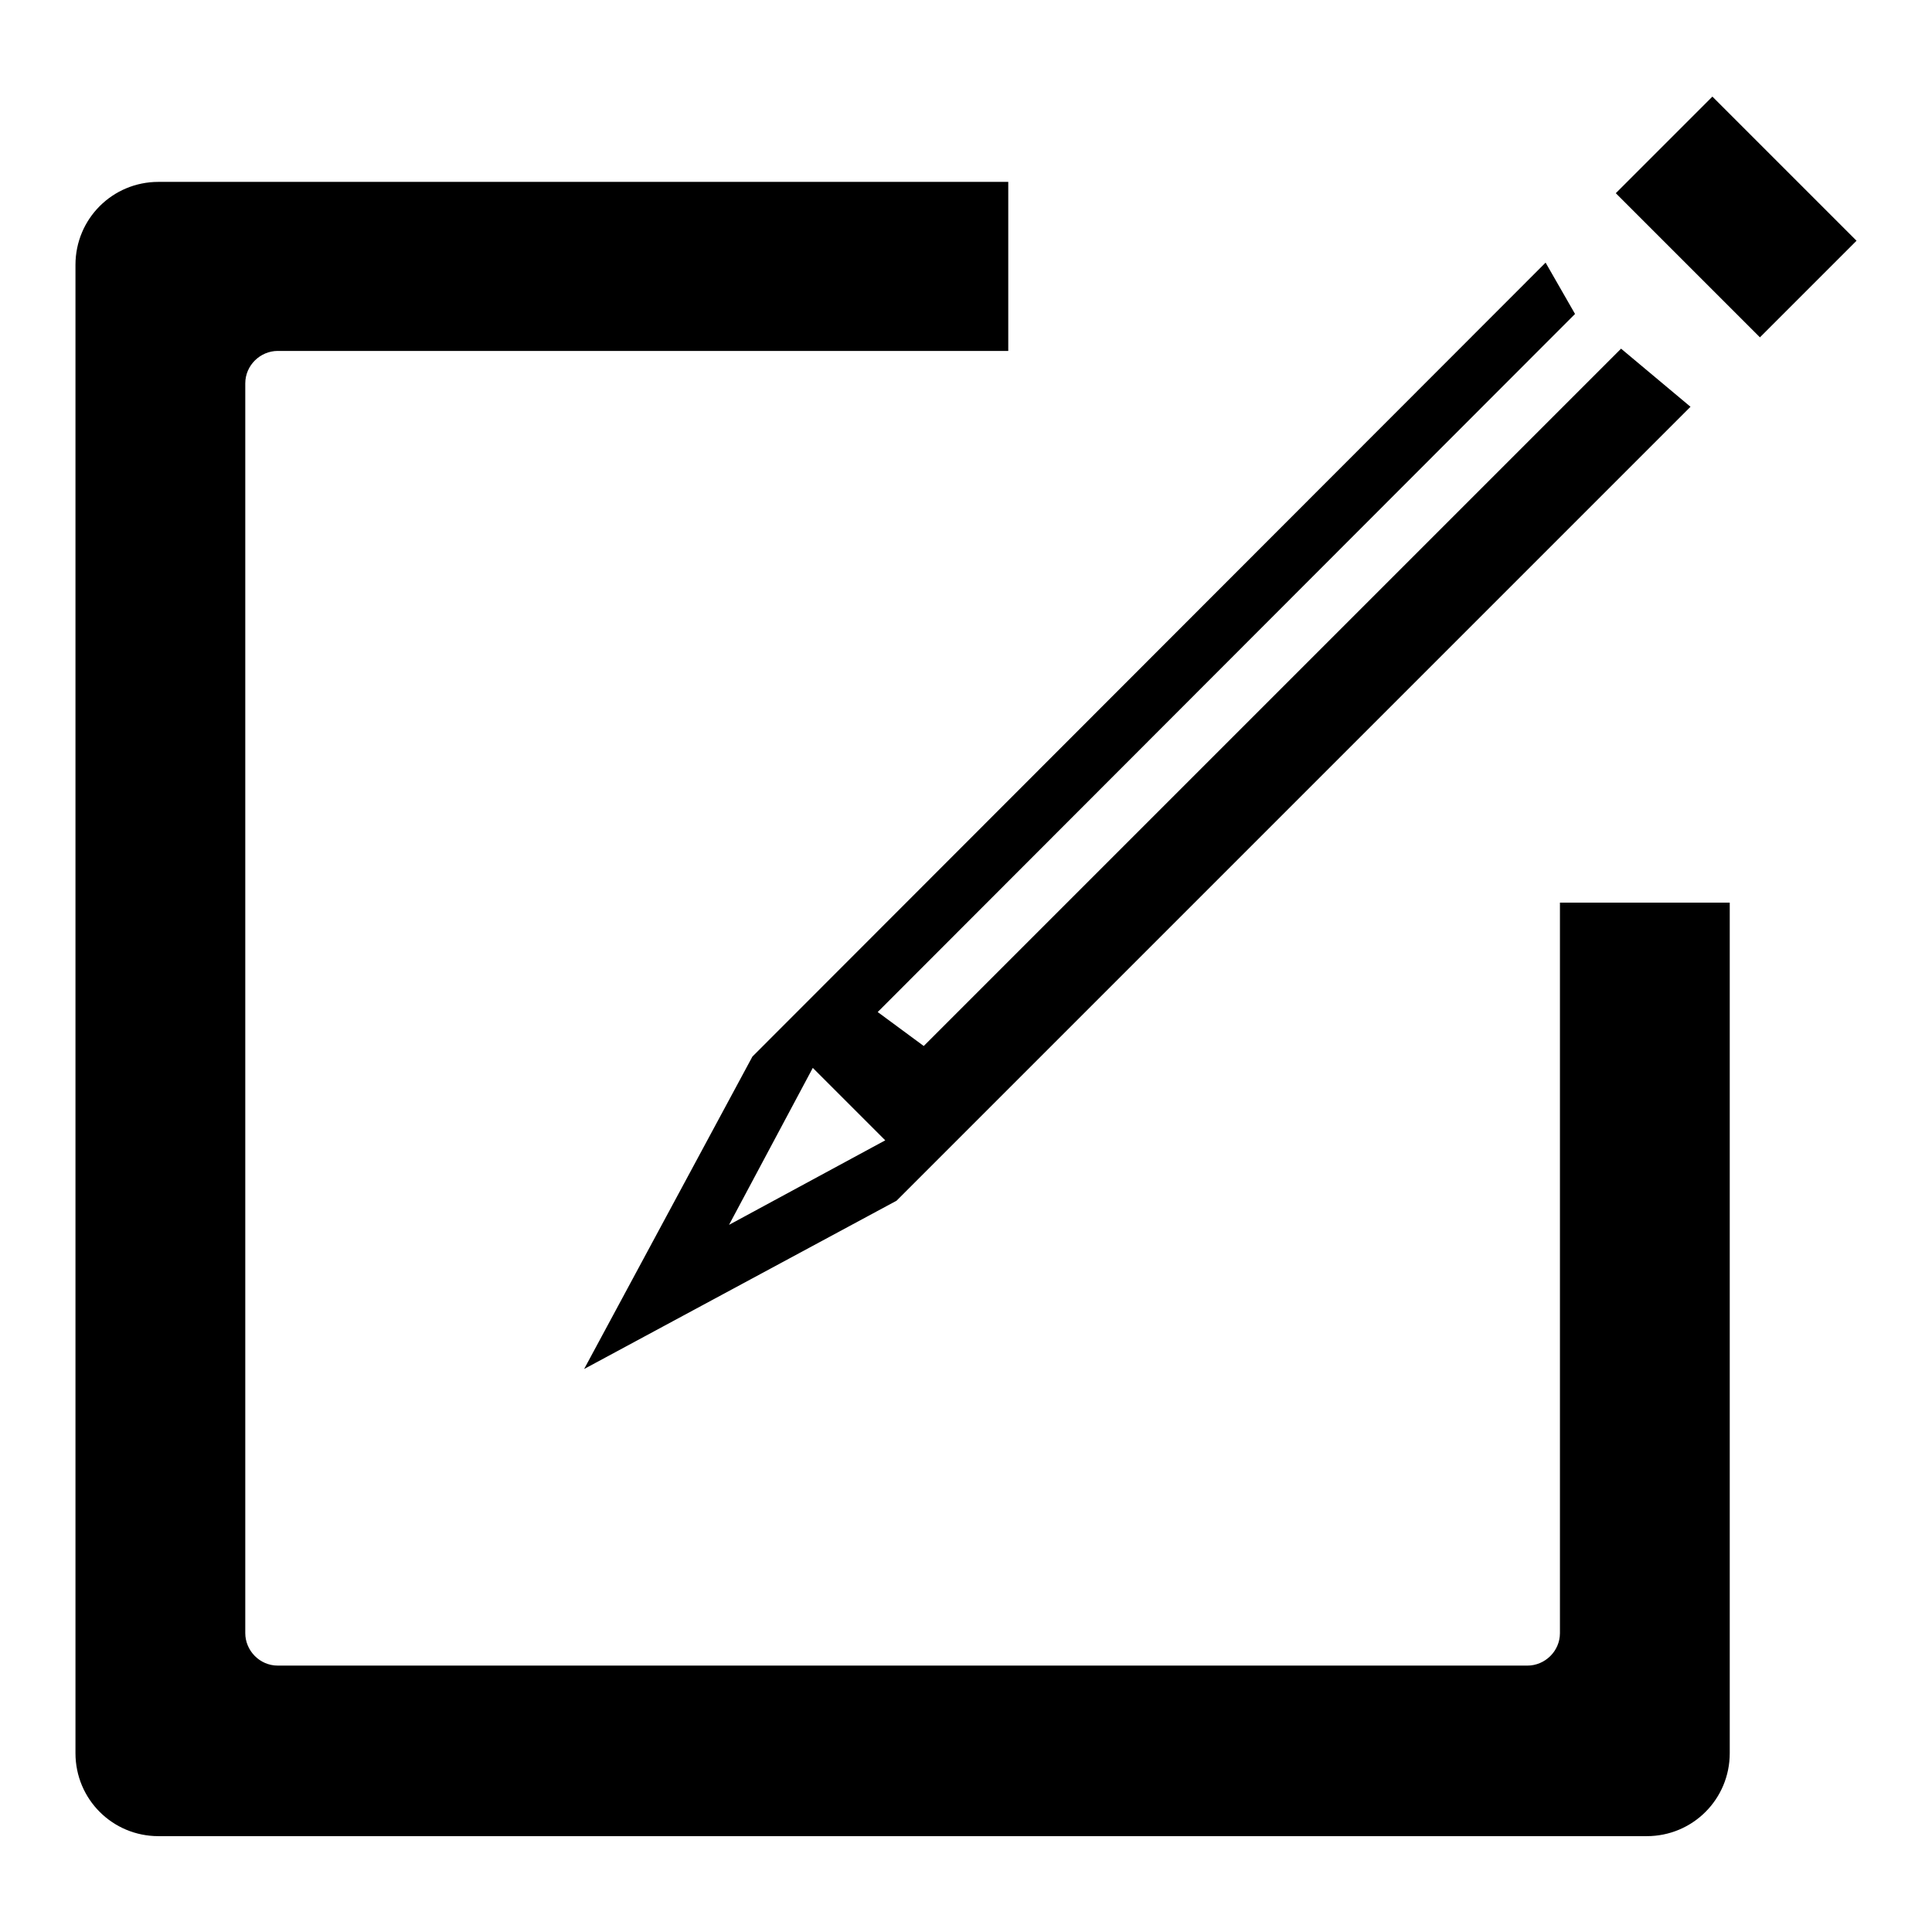 <?xml version="1.0" encoding="utf-8"?>
<!-- Svg Vector Icons : http://www.onlinewebfonts.com/icon -->
<!DOCTYPE svg PUBLIC "-//W3C//DTD SVG 1.1//EN" "http://www.w3.org/Graphics/SVG/1.1/DTD/svg11.dtd">
<svg version="1.1" xmlns="http://www.w3.org/2000/svg" xmlns:xlink="http://www.w3.org/1999/xlink" x="0px" y="0px" viewBox="0 0 256 256" enable-background="new 0 0 256 256" xml:space="preserve">
<g><g><path fill="#000000" d="M21,24.1c-6.1,0-11,4.9-11,11v197.2c0,6.1,4.9,11,11,11h197.2c6.1,0,11-4.9,11-11V119.6h-22.5v96.8c0,2.4-2,4.3-4.3,4.3H36.8c-2.4,0-4.3-2-4.3-4.3V50.8c0-2.4,2-4.3,4.3-4.3h96.8V24.1H21L21,24.1z"/><path fill="#000000" d="M226.9,12.8L246,31.9l-12.8,12.8l-19.1-19.1L226.9,12.8z"/><path fill="#000000" d="M77.4,181.4l41.4-22.3L224,53.9l-9.2-7.7l-92.4,92.4l-6.1-4.5l92.4-92.5l-3.9-6.8L99.7,140L77.4,181.4z M107.7,141.5l4.4,4.4l5.2,5.2l-20.7,11.2L107.7,141.5z"/></g></g>
</svg>
